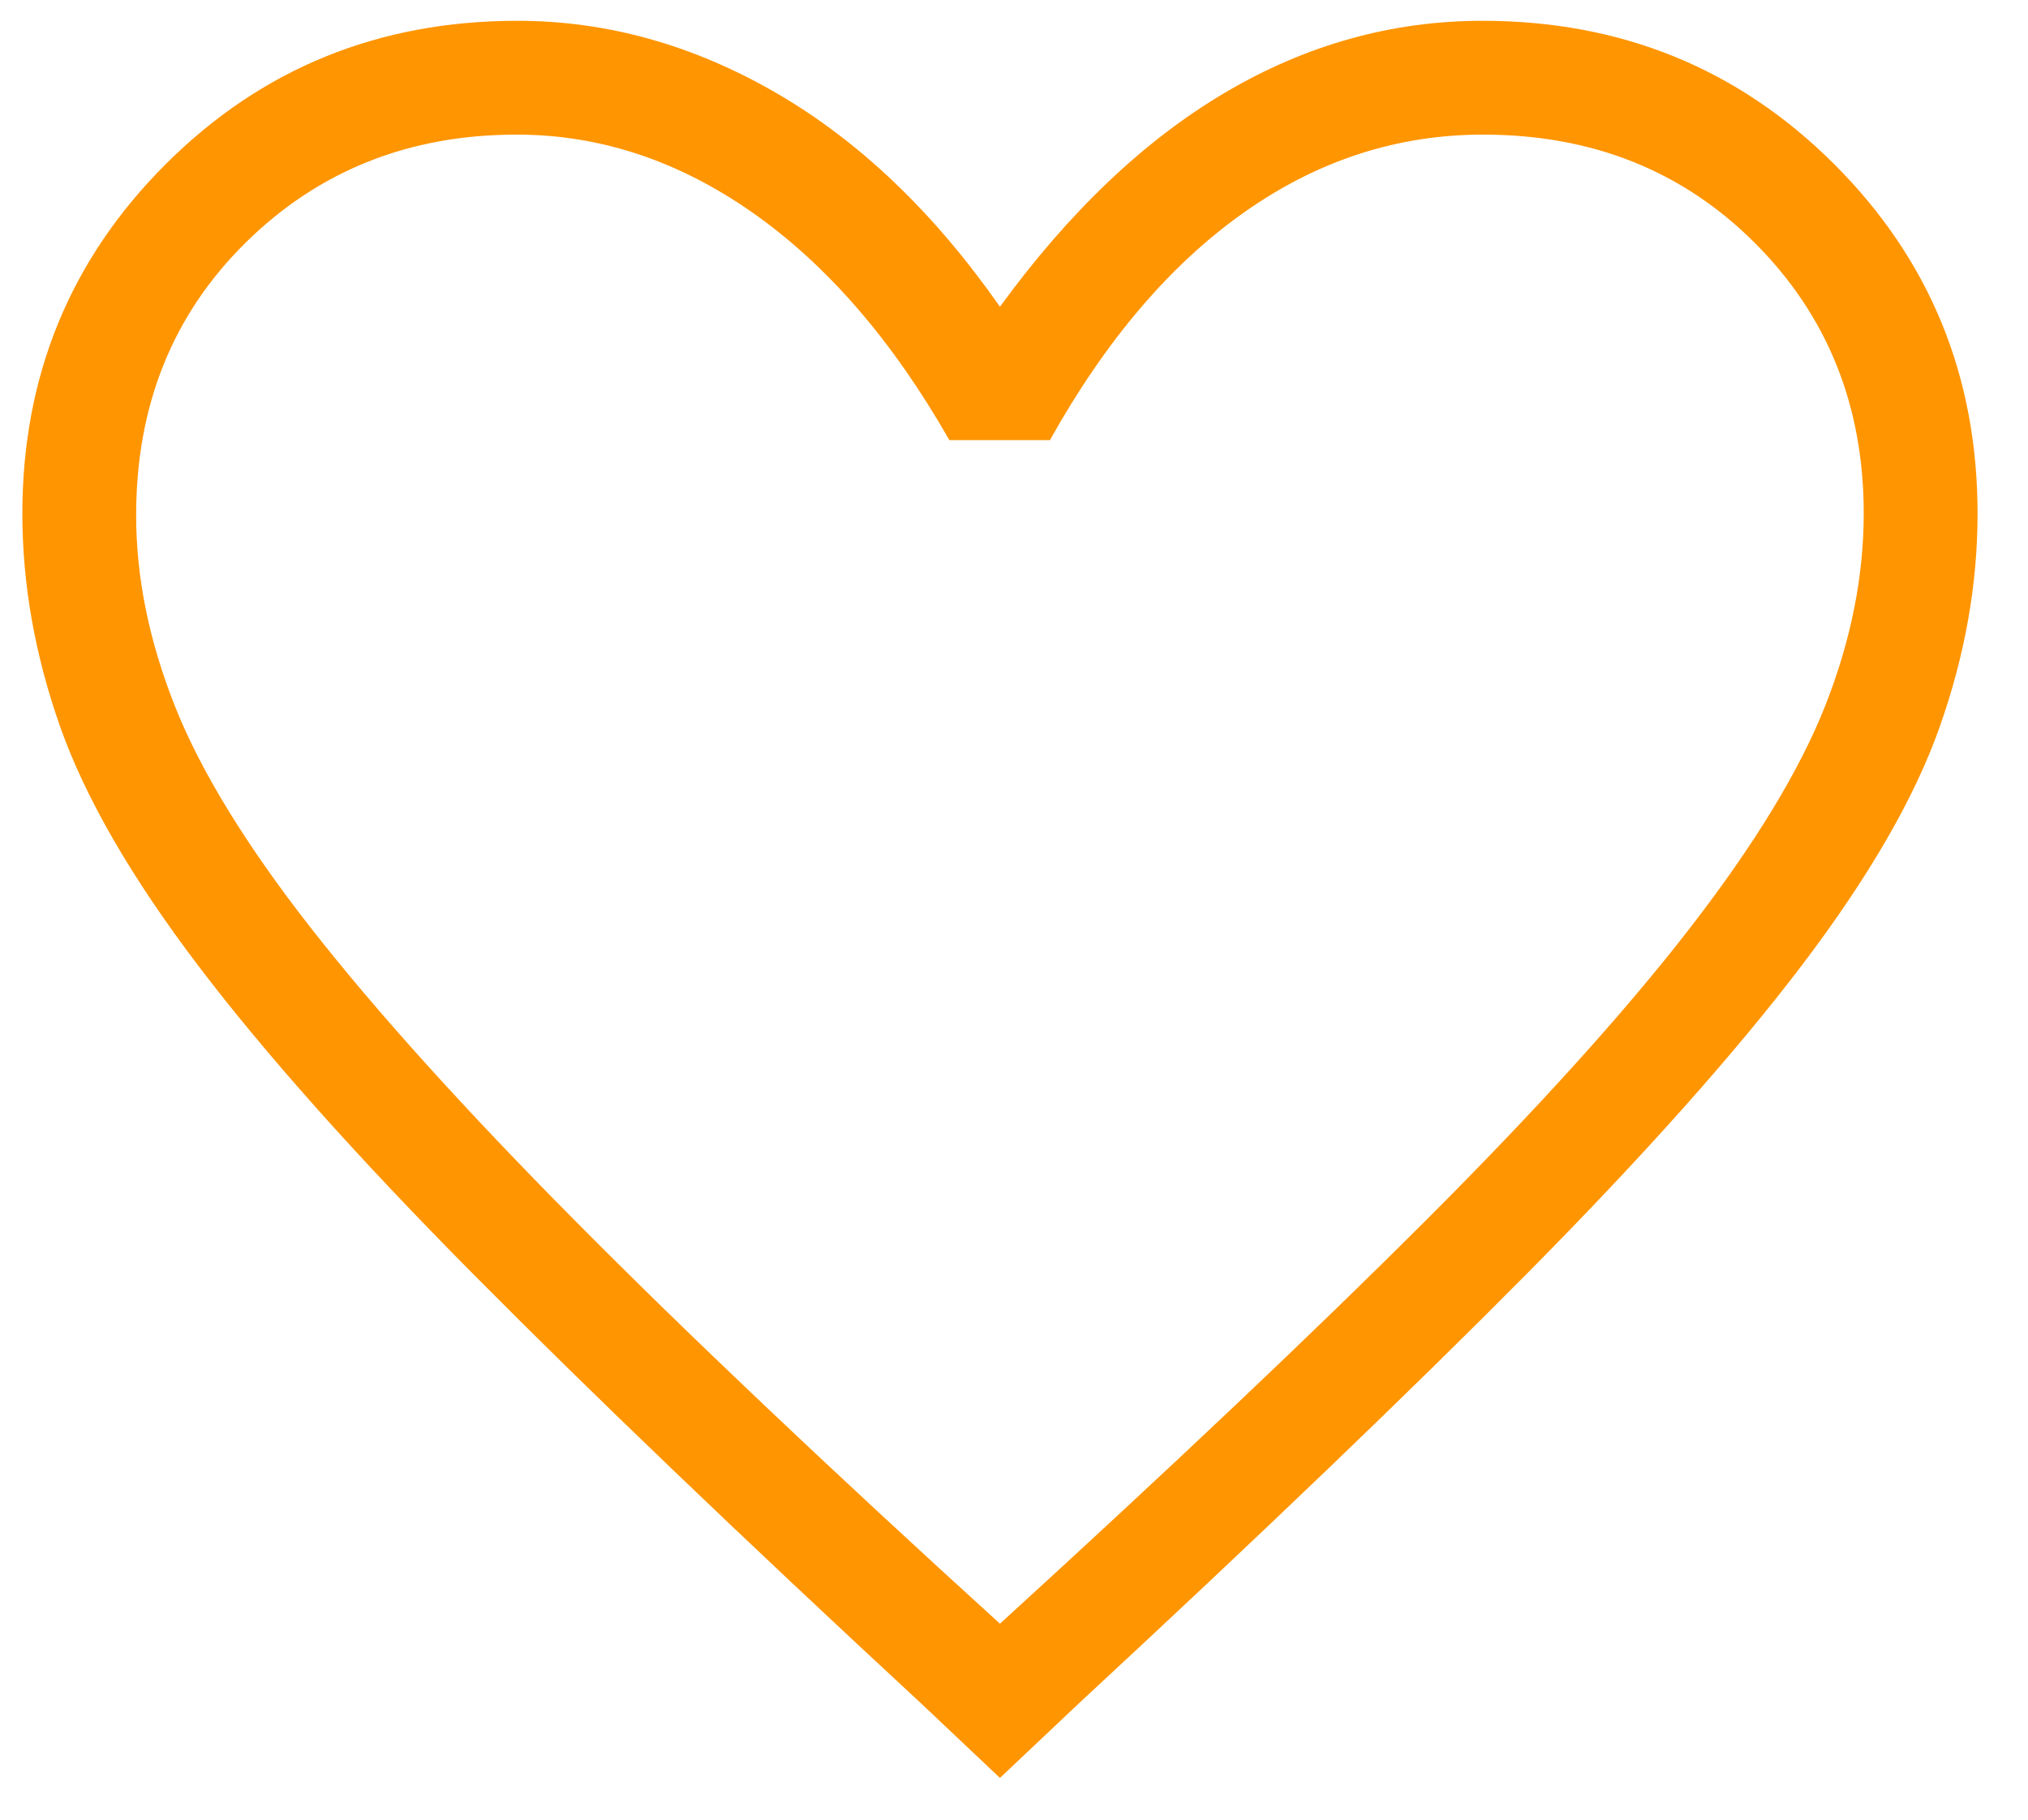<svg width="39" height="35" viewBox="0 0 39 35" fill="none" xmlns="http://www.w3.org/2000/svg">
<path d="M19.23 34.197L17.703 32.754C14.223 29.53 11.362 26.787 9.12 24.526C6.878 22.265 5.11 20.283 3.816 18.579C2.523 16.875 1.635 15.338 1.153 13.967C0.671 12.596 0.43 11.234 0.43 9.881C0.43 7.233 1.35 4.991 3.19 3.154C5.03 1.318 7.283 0.4 9.949 0.4C11.672 0.4 13.333 0.864 14.932 1.791C16.53 2.718 17.963 4.088 19.23 5.9C20.561 4.072 22.005 2.698 23.563 1.779C25.12 0.86 26.77 0.4 28.51 0.4C31.176 0.4 33.429 1.318 35.27 3.154C37.11 4.991 38.03 7.233 38.03 9.881C38.03 11.234 37.789 12.596 37.307 13.967C36.825 15.338 35.938 16.873 34.648 18.571C33.357 20.269 31.589 22.252 29.344 24.518C27.098 26.784 24.236 29.53 20.757 32.754L19.23 34.197ZM19.23 31.231C22.536 28.212 25.264 25.629 27.411 23.483C29.558 21.337 31.255 19.459 32.5 17.849C33.745 16.24 34.614 14.811 35.105 13.563C35.596 12.314 35.841 11.085 35.841 9.875C35.841 7.807 35.146 6.076 33.755 4.681C32.364 3.286 30.619 2.589 28.522 2.589C26.863 2.589 25.327 3.09 23.913 4.093C22.498 5.095 21.258 6.553 20.191 8.466H18.257C17.172 6.561 15.915 5.105 14.484 4.098C13.054 3.092 11.538 2.589 9.938 2.589C7.866 2.589 6.128 3.282 4.724 4.667C3.32 6.052 2.618 7.8 2.618 9.91C2.618 11.104 2.866 12.325 3.361 13.575C3.856 14.825 4.726 16.246 5.97 17.838C7.215 19.431 8.905 21.305 11.041 23.462C13.177 25.618 15.907 28.208 19.23 31.231Z" fill="#FF9500"/>
</svg>
